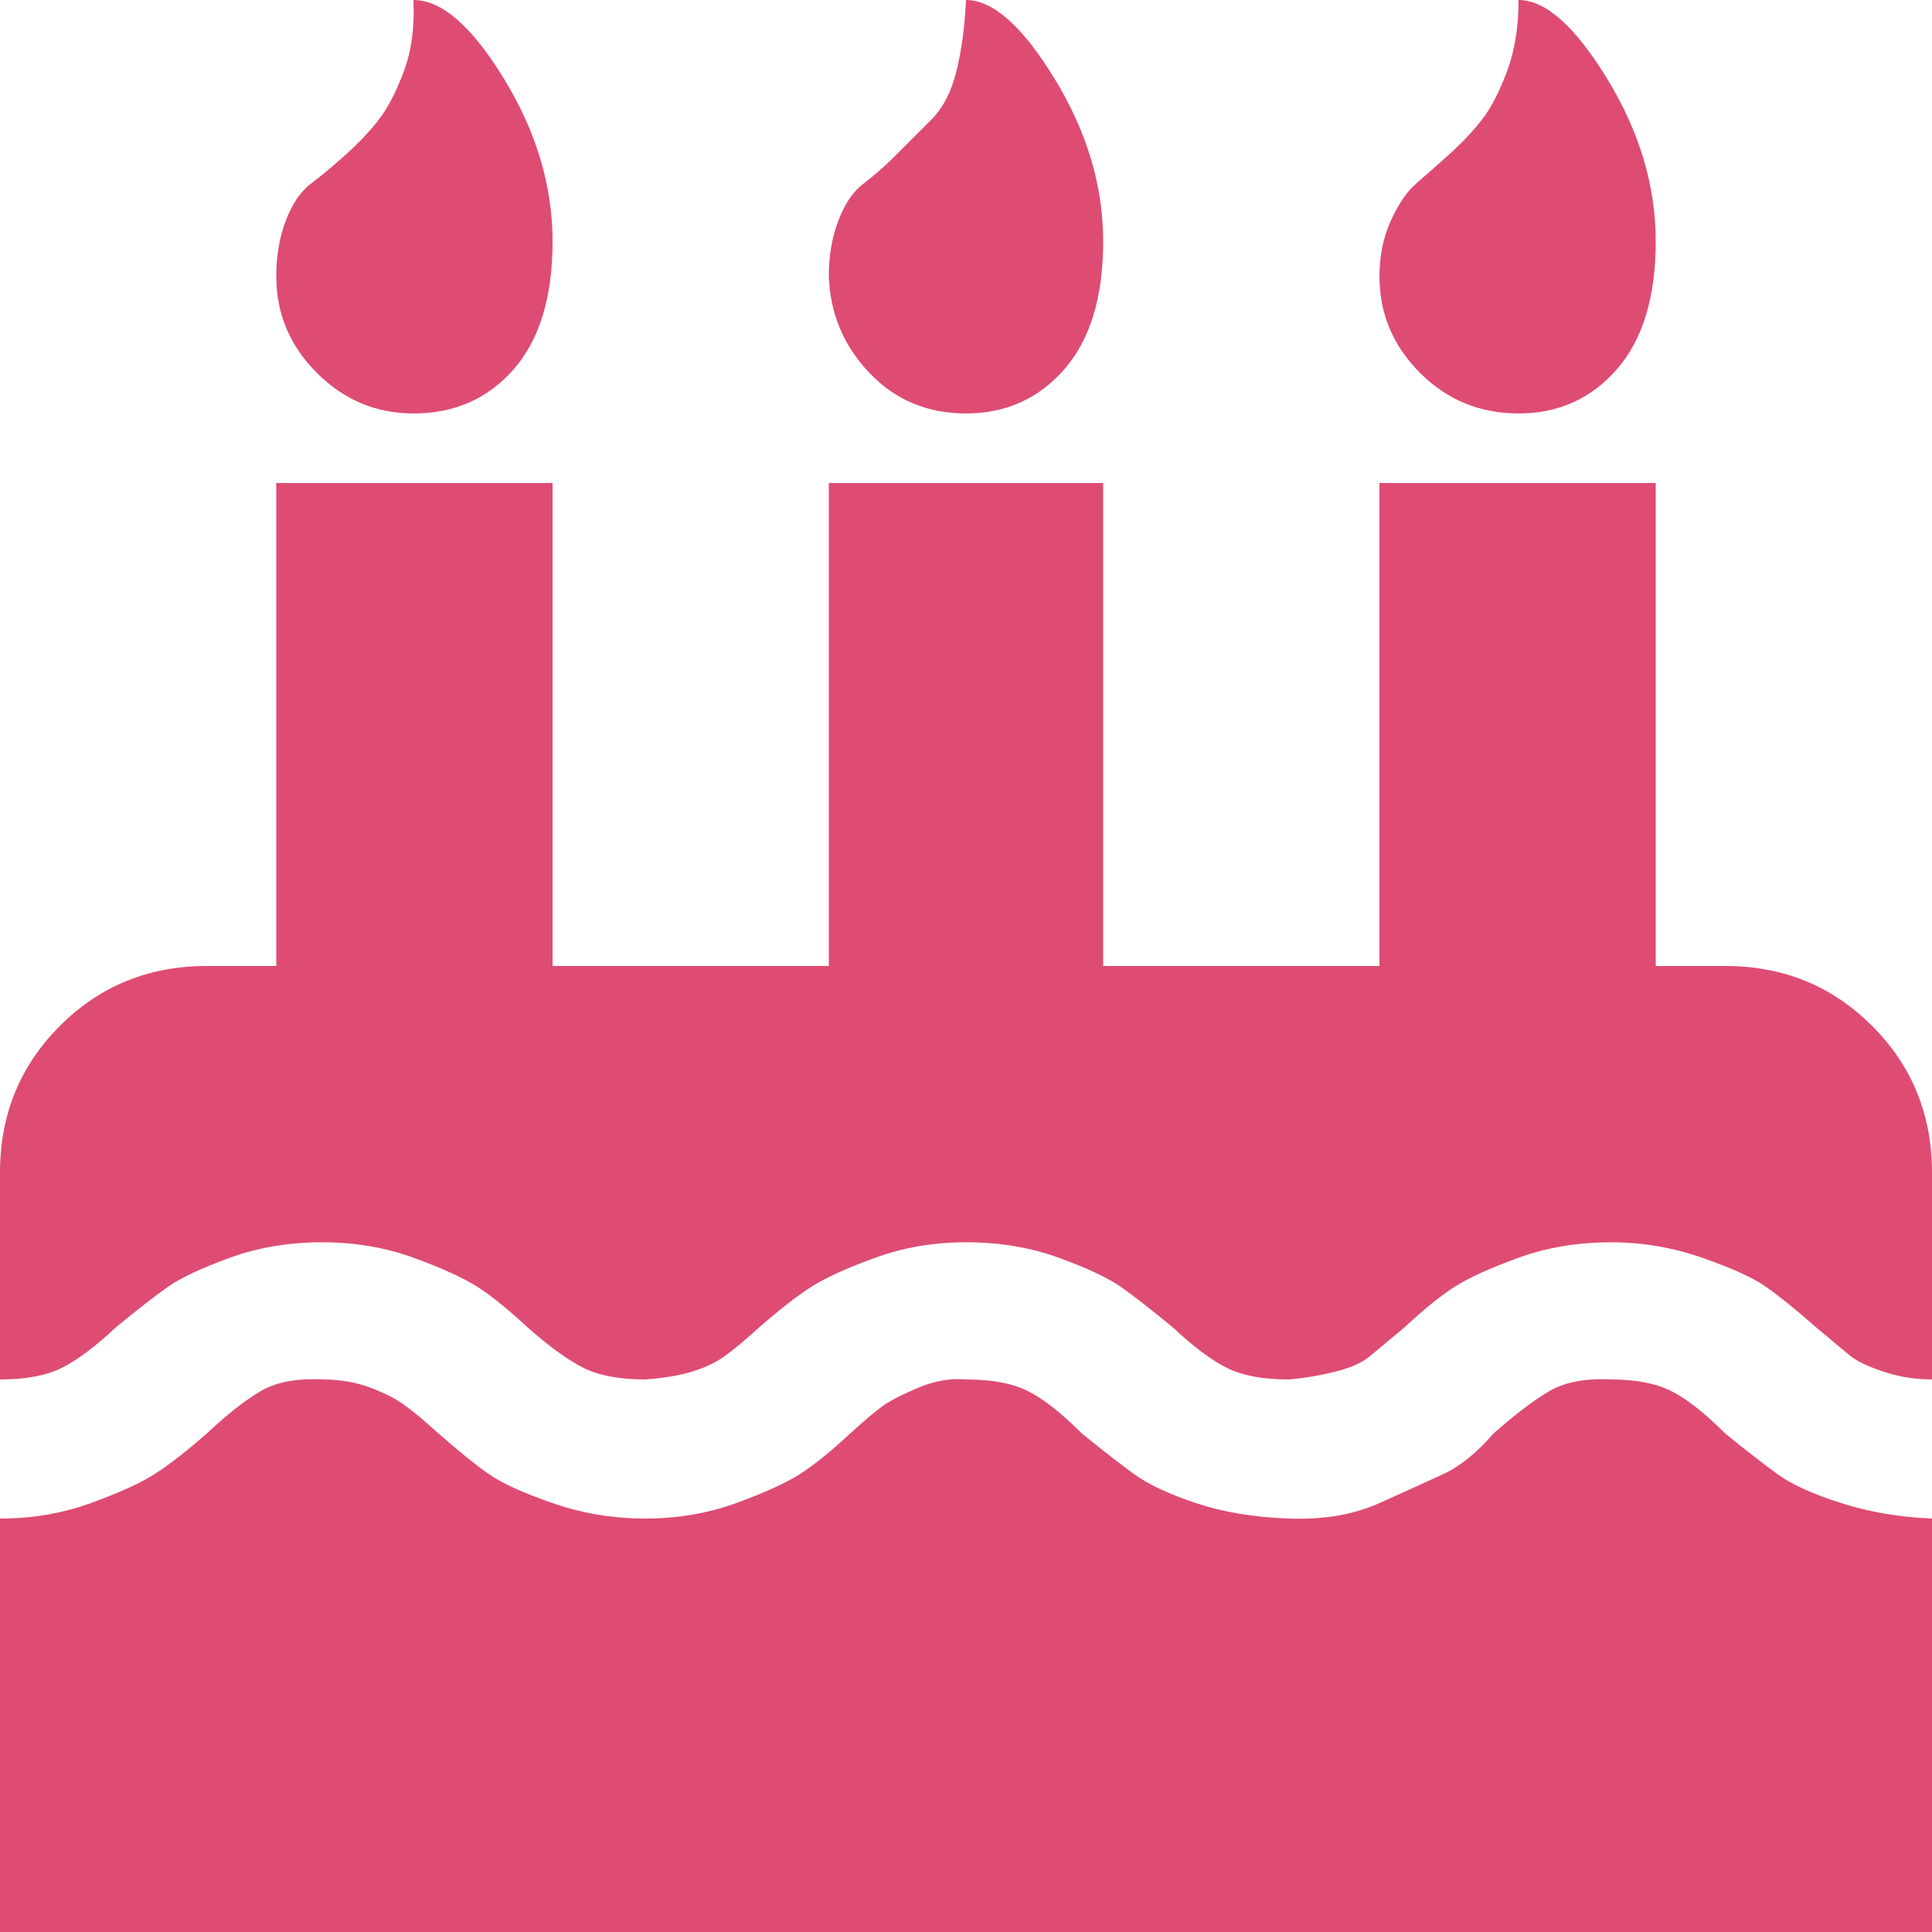 <?xml version="1.0" ?><svg version="1.1" xmlns="http://www.w3.org/2000/svg" width="250" height="250" viewBox="0 0 32 32">
<path style="fill:#de4c73" d="M32 25.152v6.848h-32v-6.848q0.8 0 1.504-0.256t1.056-0.48 0.864-0.672q0.512-0.48 0.896-0.704t1.024-0.192q0.416 0 0.768 0.128t0.576 0.288 0.576 0.48q0.512 0.448 0.832 0.672t1.056 0.48 1.536 0.256 1.504-0.256 1.056-0.48 0.832-0.672q0.384-0.352 0.576-0.48t0.576-0.288 0.768-0.128q0.64 0 1.024 0.192t0.896 0.704q0.512 0.416 0.864 0.672t1.024 0.48 1.536 0.256 1.504-0.256 1.056-0.48 0.832-0.672q0.544-0.48 0.928-0.704t1.024-0.192q0.608 0 0.992 0.192t0.896 0.704q0.512 0.416 0.864 0.672t1.056 0.48 1.504 0.256zM32 19.424v3.424q-0.416 0-0.8-0.128t-0.544-0.256-0.576-0.48q-0.512-0.448-0.832-0.672t-1.056-0.48-1.504-0.256q-0.832 0-1.536 0.256t-1.056 0.48-0.832 0.672q-0.384 0.32-0.576 0.48t-0.576 0.256-0.768 0.128q-0.64 0-1.024-0.192t-0.896-0.672q-0.544-0.448-0.864-0.672t-1.024-0.48-1.536-0.256q-0.8 0-1.504 0.256t-1.056 0.48-0.864 0.672q-0.352 0.32-0.576 0.48t-0.544 0.256-0.768 0.128q-0.64 0-1.024-0.192t-0.928-0.672q-0.48-0.448-0.832-0.672t-1.056-0.48-1.504-0.256q-0.832 0-1.536 0.256t-1.024 0.48-0.864 0.672q-0.512 0.48-0.896 0.672t-1.024 0.192v-3.424q0-1.44 0.992-2.432t2.432-0.992h1.152v-8h4.576v8h4.576v-8h4.544v8h4.576v-8h4.576v8h1.152q1.44 0 2.432 0.992t0.992 2.432zM9.152 4q0 1.376-0.64 2.112t-1.664 0.736q-0.928 0-1.6-0.672t-0.672-1.6q0-0.512 0.16-0.928t0.416-0.608 0.576-0.48 0.544-0.576 0.416-0.8 0.16-1.184q0.704 0 1.504 1.312t0.8 2.688zM18.272 4q0 1.376-0.64 2.112t-1.632 0.736q-0.96 0-1.6-0.672t-0.672-1.6q0-0.512 0.16-0.928t0.416-0.608 0.544-0.48 0.576-0.576 0.416-0.8 0.16-1.184q0.672 0 1.472 1.312t0.8 2.688zM27.424 4q0 1.376-0.64 2.112t-1.632 0.736q-0.96 0-1.632-0.672t-0.672-1.6q0-0.512 0.192-0.928t0.416-0.608 0.544-0.48 0.544-0.576 0.416-0.8 0.192-1.184q0.672 0 1.472 1.312t0.8 2.688z"></path>
</svg>